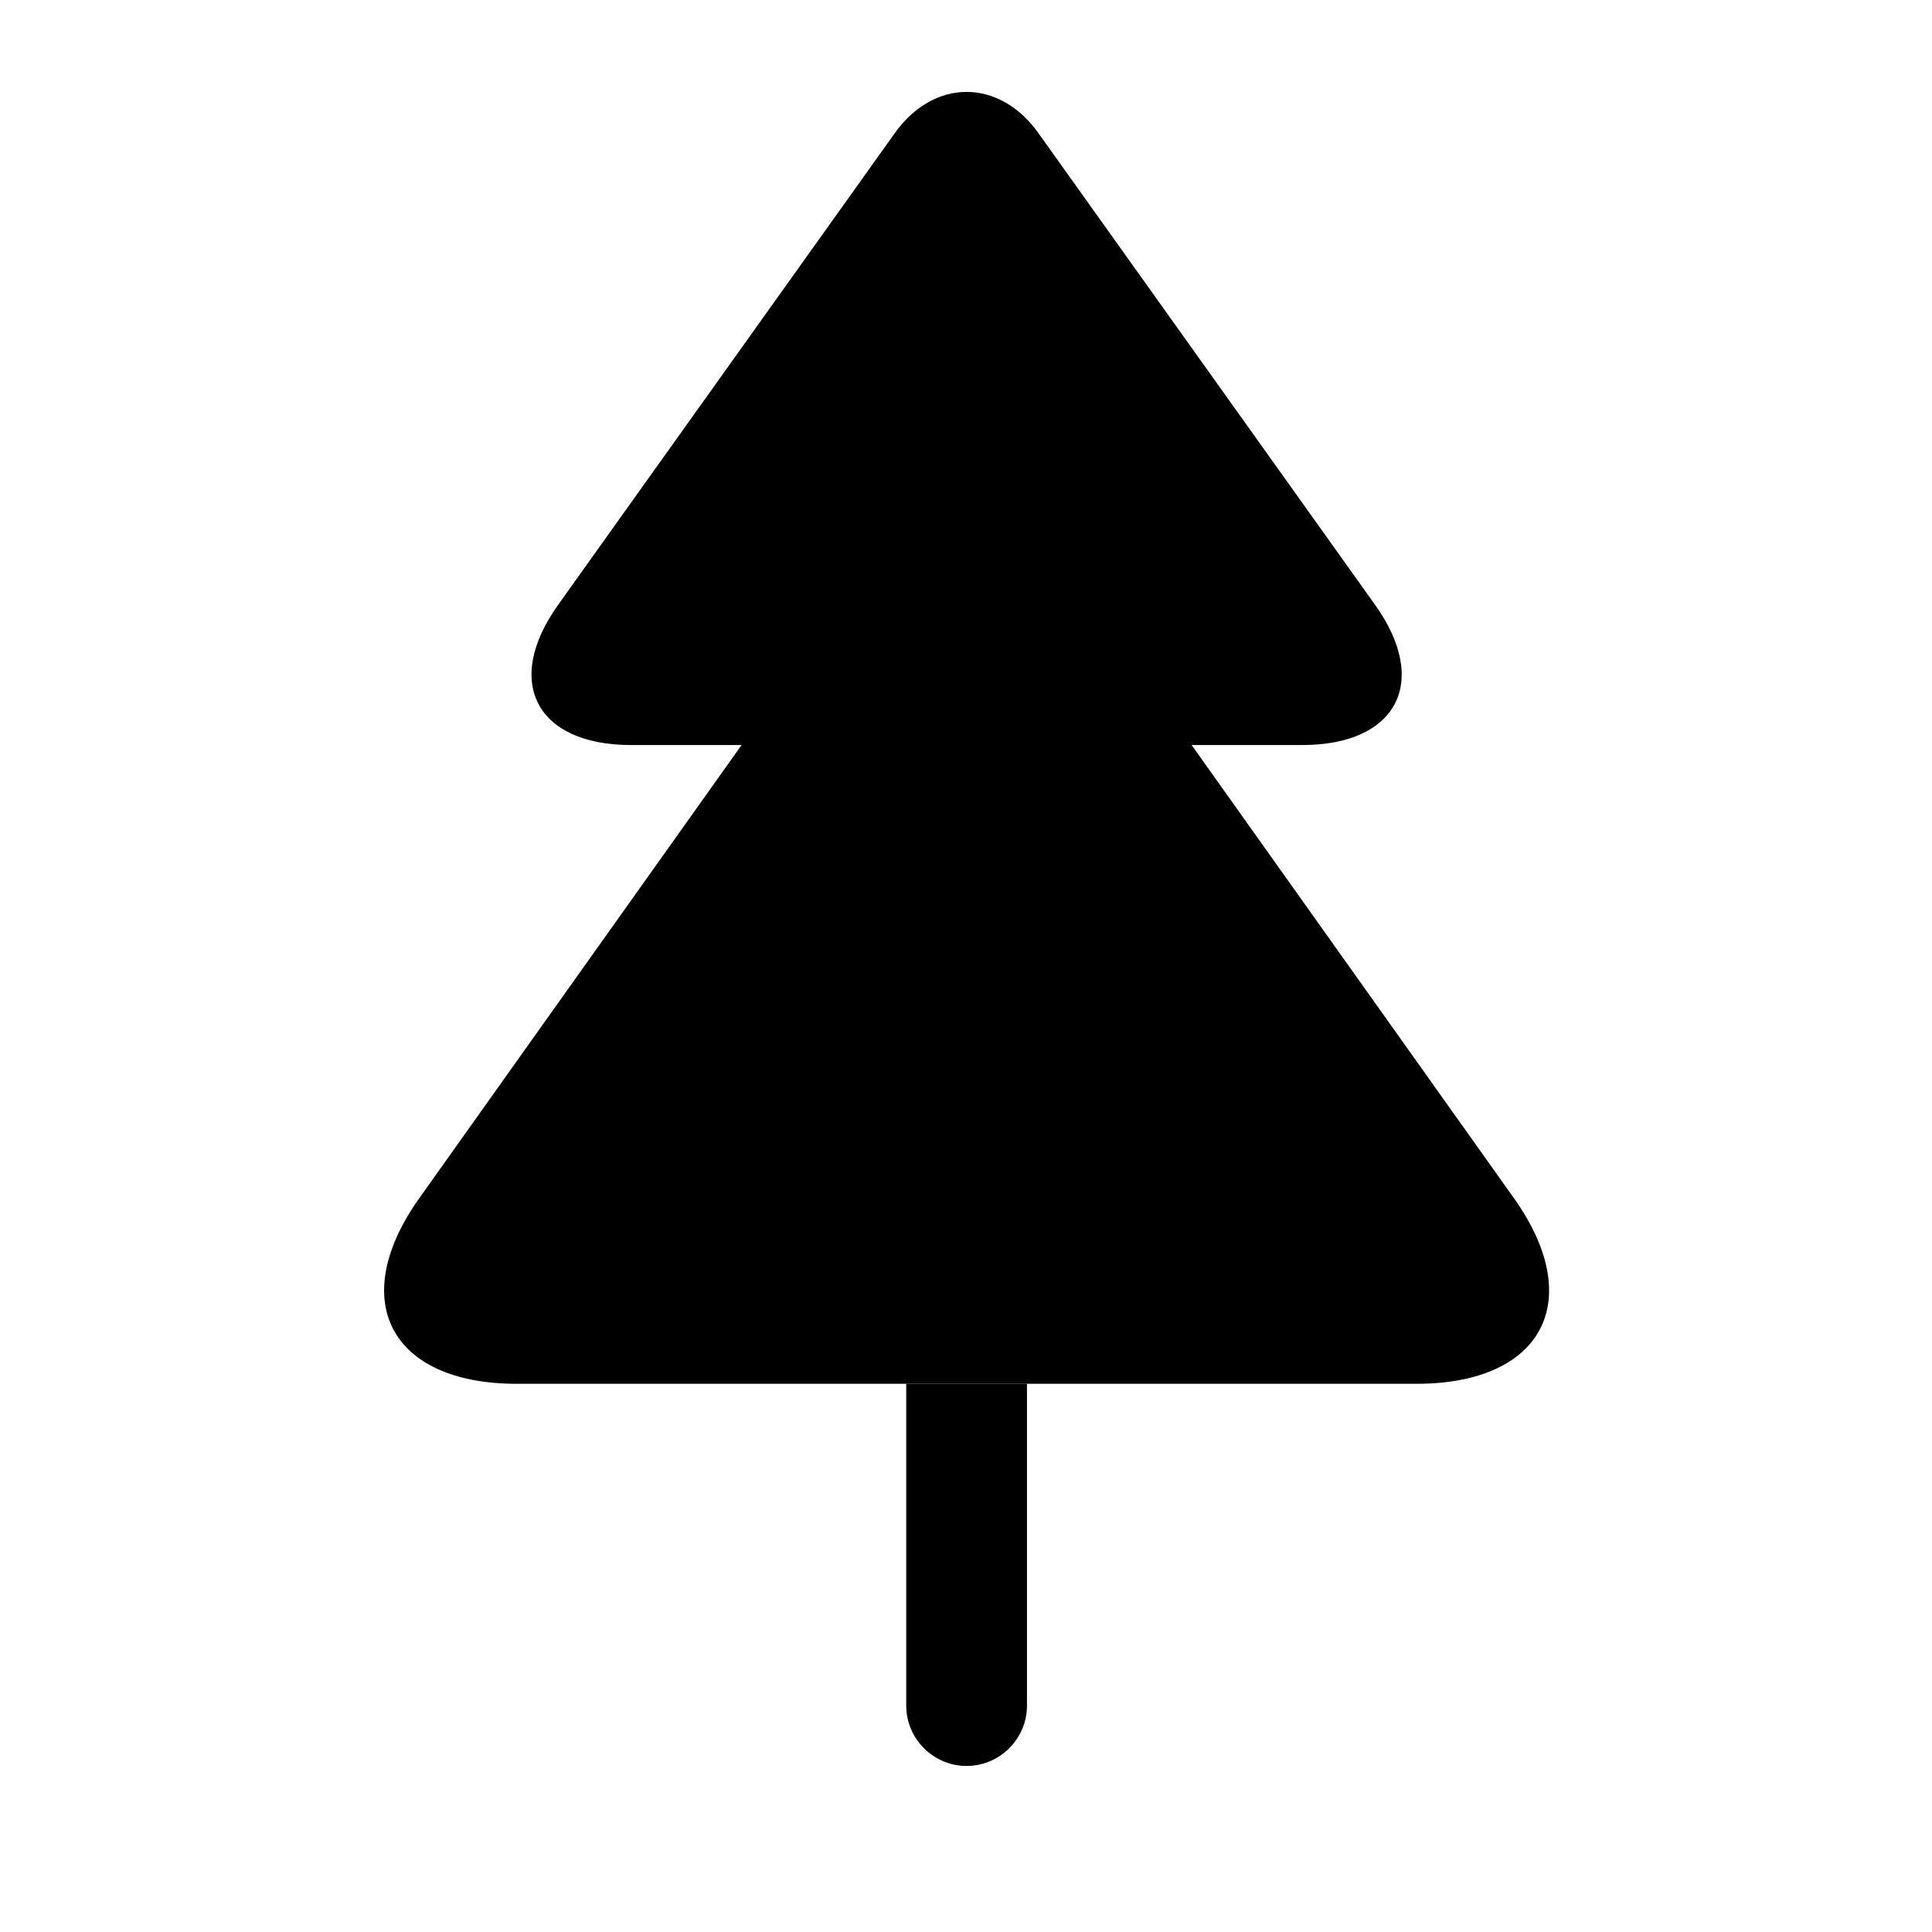 <?xml version="1.0" encoding="UTF-8"?> <svg xmlns="http://www.w3.org/2000/svg" id="Layer_1" data-name="Layer 1" width="32" height="32" viewBox="0 0 32 32"><defs><style> .cls-1 { fill: #000; stroke-width: 0px; } </style></defs><path class="cls-1" d="M21.57,12.34h-11.12c-1.57,0-2.12-1.05-1.2-2.33l5.56-7.79c.65-.93,1.75-.93,2.4,0l5.56,7.79c.92,1.28.37,2.33-1.2,2.33Z"></path><path class="cls-1" d="M23.46,22.92h-14.9c-2.11,0-2.83-1.4-1.59-3.11l5.32-7.48h7.44l5.32,7.48c1.24,1.71.52,3.11-1.59,3.11Z"></path><path class="cls-1" d="M17.01,22.92v5.33c0,.55-.45,1-1,1s-1-.45-1-1v-5.33h2Z"></path></svg> 